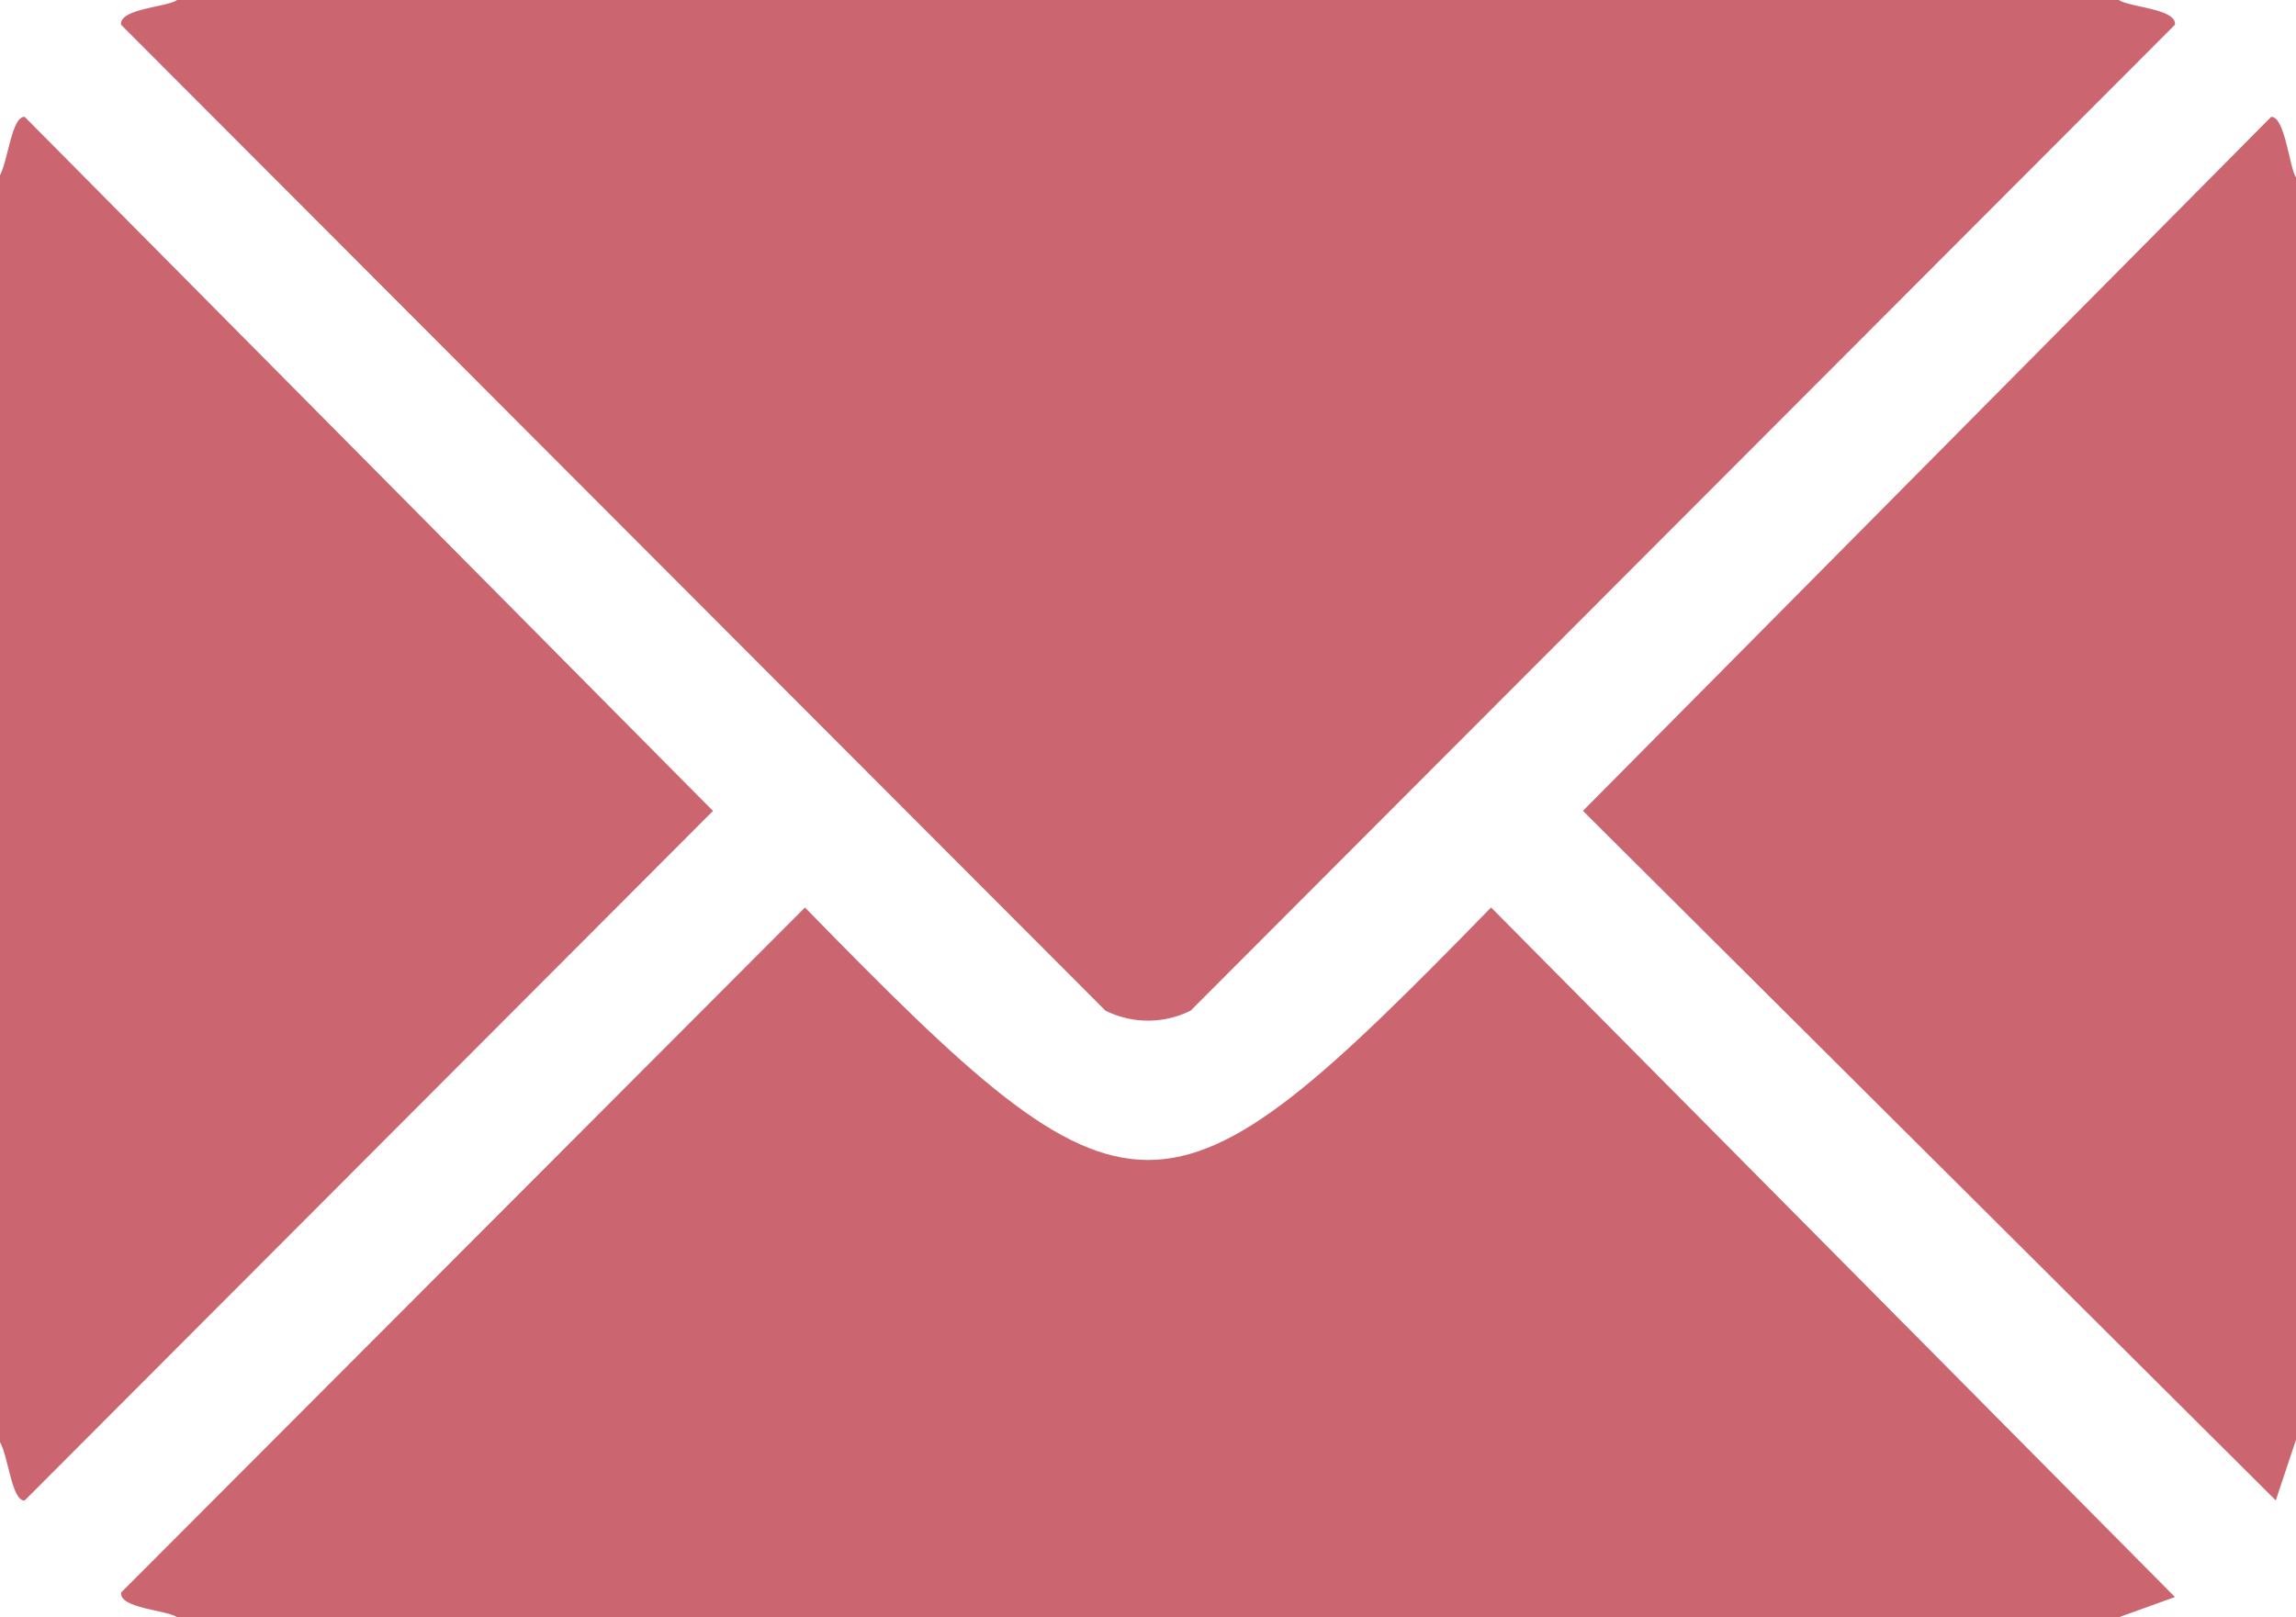 <svg xmlns="http://www.w3.org/2000/svg" xmlns:xlink="http://www.w3.org/1999/xlink" id="Email" width="28.393" height="20.003" viewBox="0 0 28.393 20.003"><defs><clipPath id="clip-path"><rect id="Rect&#xE1;ngulo_66" data-name="Rect&#xE1;ngulo 66" width="28.393" height="20.003" fill="#cb6670"></rect></clipPath></defs><g id="Grupo_75" data-name="Grupo 75" clip-path="url(#clip-path)"><path id="Trazado_41" data-name="Trazado 41" d="M20.894,0H44.906c.122.089.718.108.693.306L33.427,12.5a1.183,1.183,0,0,1-1.054,0L20.2.306c-.025-.2.571-.217.693-.306" transform="translate(-18.703)" fill="#cb6670"></path><path id="Trazado_42" data-name="Trazado 42" d="M0,35.89V20.221c.1-.184.145-.73.305-.722l8.512,8.585L.305,36.613c-.16.008-.2-.538-.305-.722" transform="translate(0 -18.054)" fill="#cb6670"></path><path id="Trazado_43" data-name="Trazado 43" d="M272.745,19.5c.168-.008.225.633.305.75V35.862l-.25.75-8.568-8.529,8.512-8.585" transform="translate(-244.657 -18.054)" fill="#cb6670"></path><path id="Trazado_44" data-name="Trazado 44" d="M28.658,151.5c4.061,4.161,4.422,4.168,8.485,0l8.457,8.529-.693.25H20.895c-.122-.089-.718-.108-.693-.306l8.457-8.473" transform="translate(-18.704 -140.276)" fill="#cb6670"></path></g></svg>